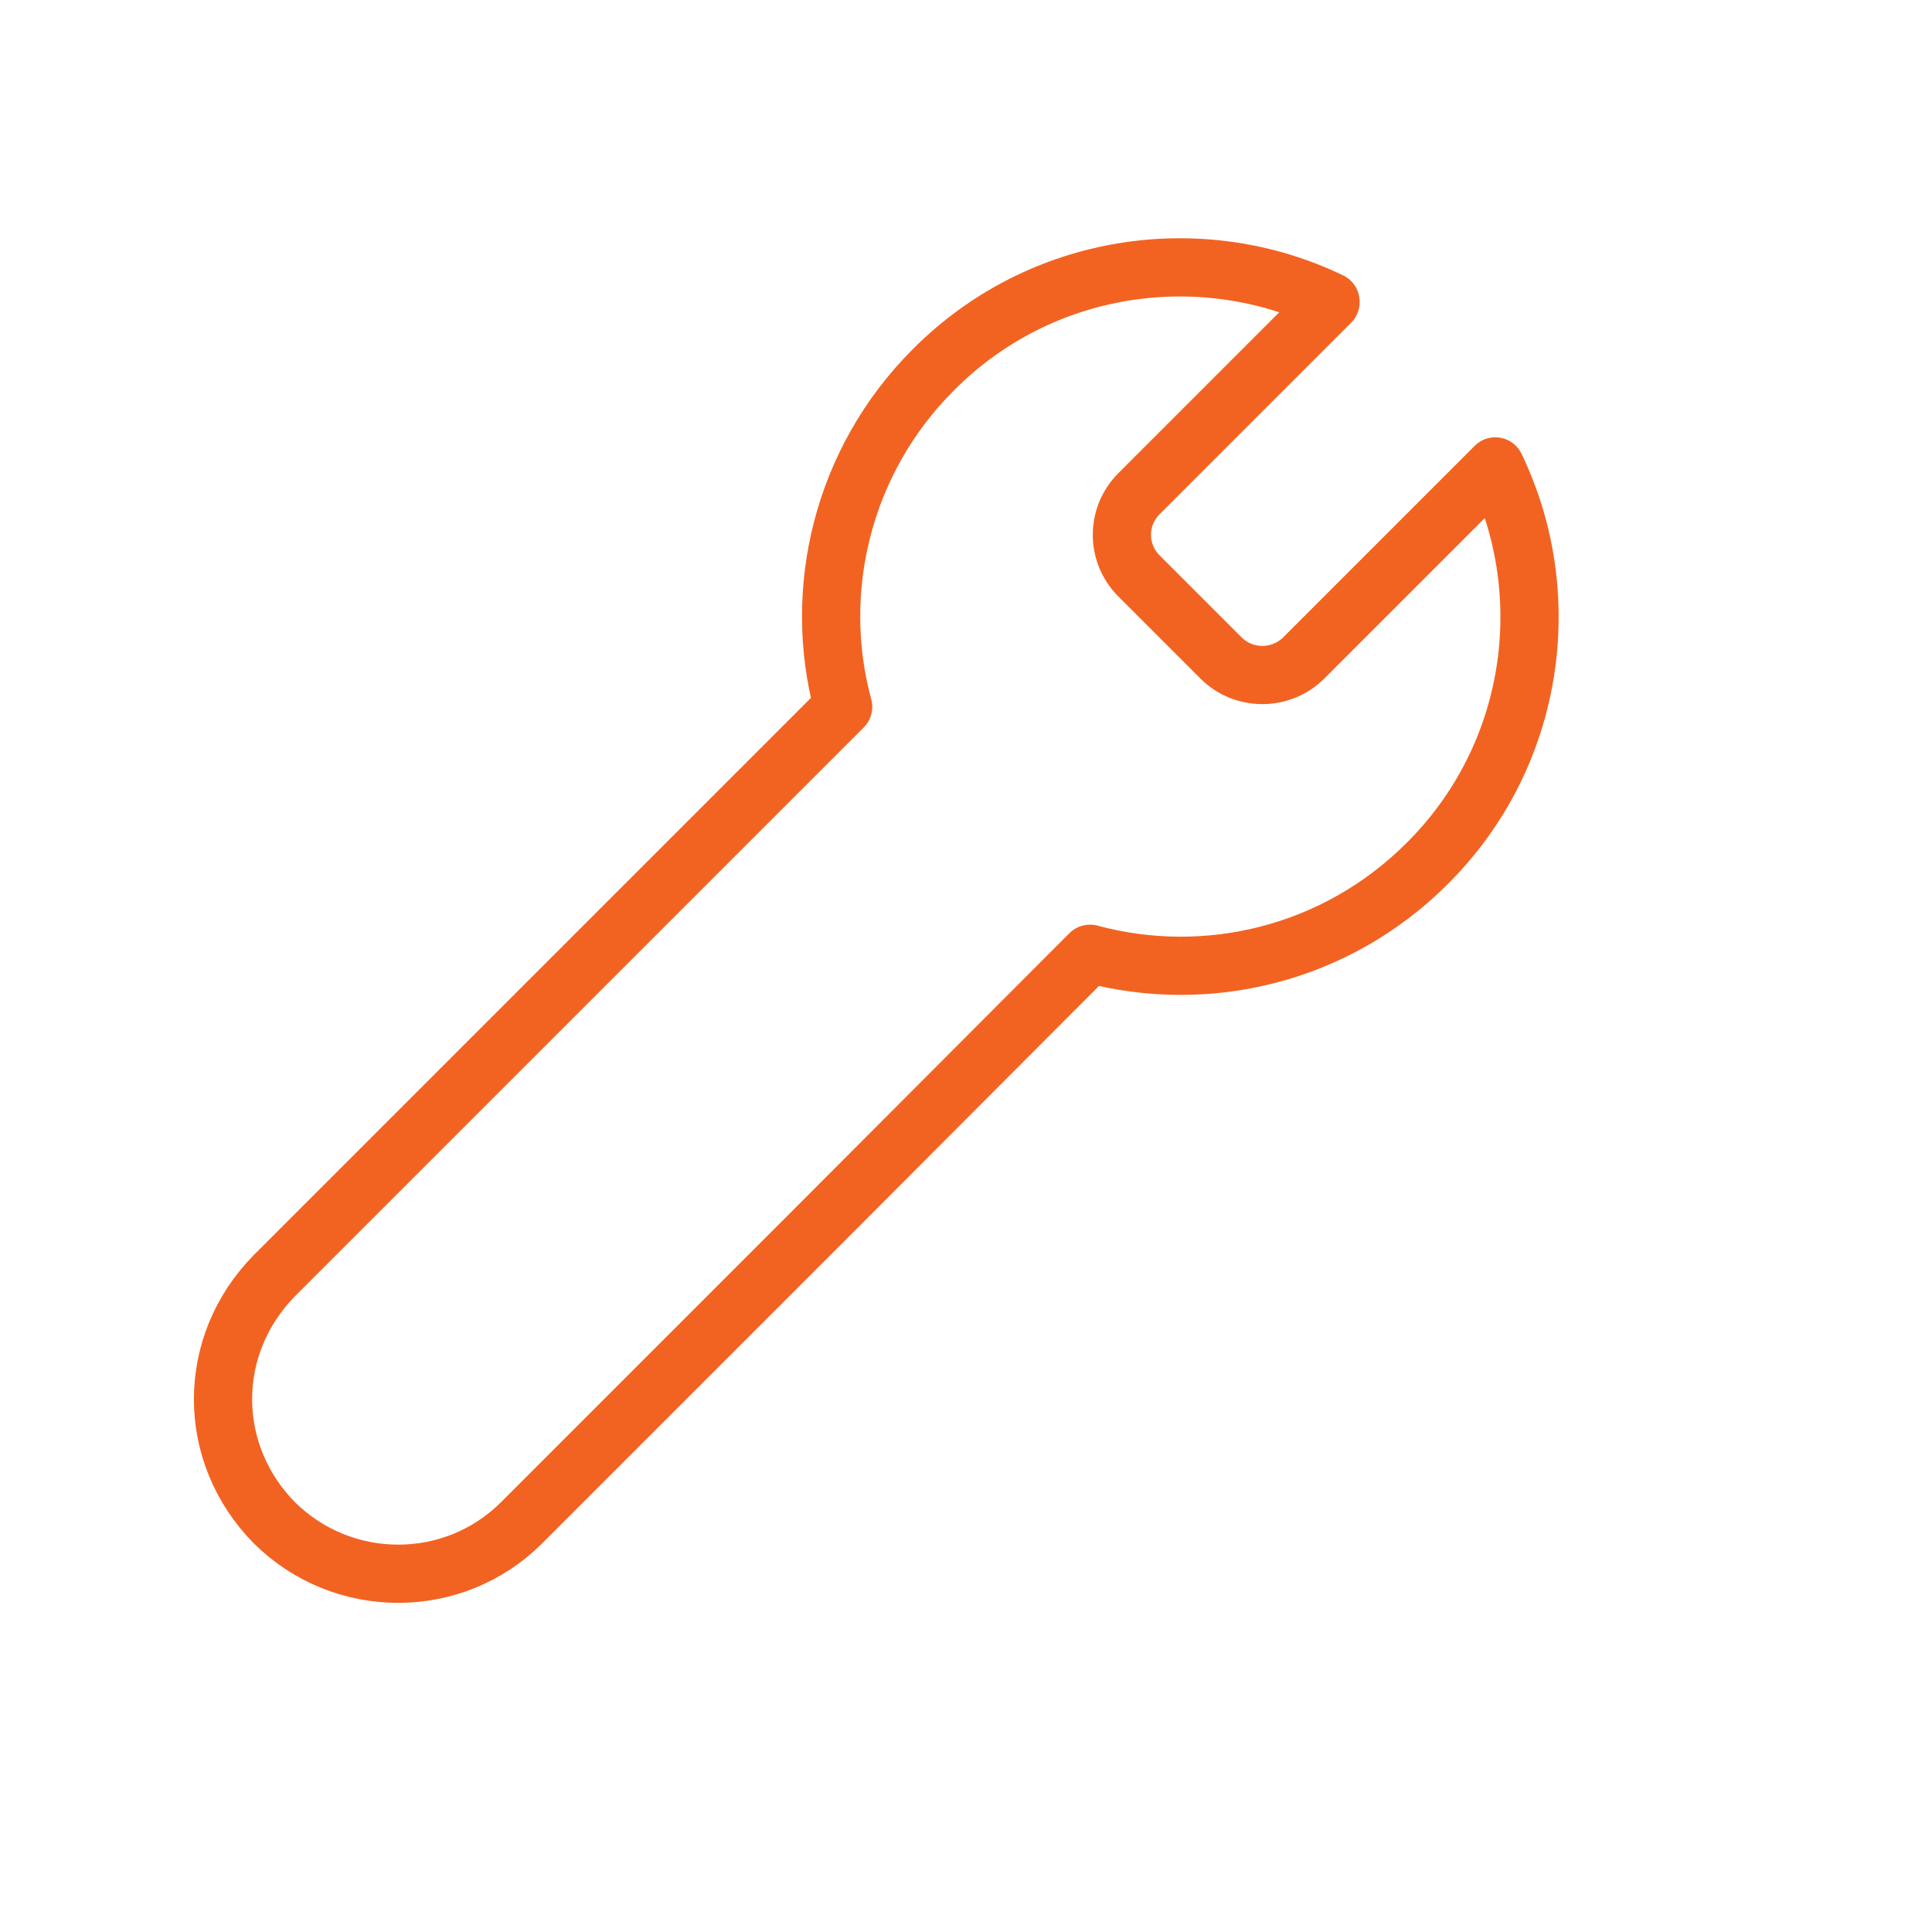 <?xml version="1.0" encoding="UTF-8"?>
<svg id="Sleutel_oranje" data-name="Sleutel oranje" xmlns="http://www.w3.org/2000/svg" viewBox="0 0 33.18 33.18">
  <defs>
    <style>
      .cls-1 {
        fill: none;
        stroke: #f26322;
        stroke-linecap: round;
        stroke-linejoin: round;
      }
    </style>
  </defs>
  <path class="cls-1" d="M22.85,5.18c-2.22-1.07-4.98-.68-6.82,1.17-1.57,1.57-2.09,3.8-1.55,5.79l-2.59,2.59-7.18,7.18c-.58.59-.88,1.35-.88,2.12s.3,1.53.88,2.12c1.18,1.17,3.08,1.17,4.25,0l5.05-5.05,4.24-4.25.47-.47c2,.54,4.22.02,5.79-1.55,1.85-1.84,2.24-4.6,1.17-6.82l-3.29,3.29c-.39.39-1.03.39-1.42,0l-1.41-1.41c-.39-.39-.39-1.02,0-1.41l3.29-3.29Z"/>
</svg>